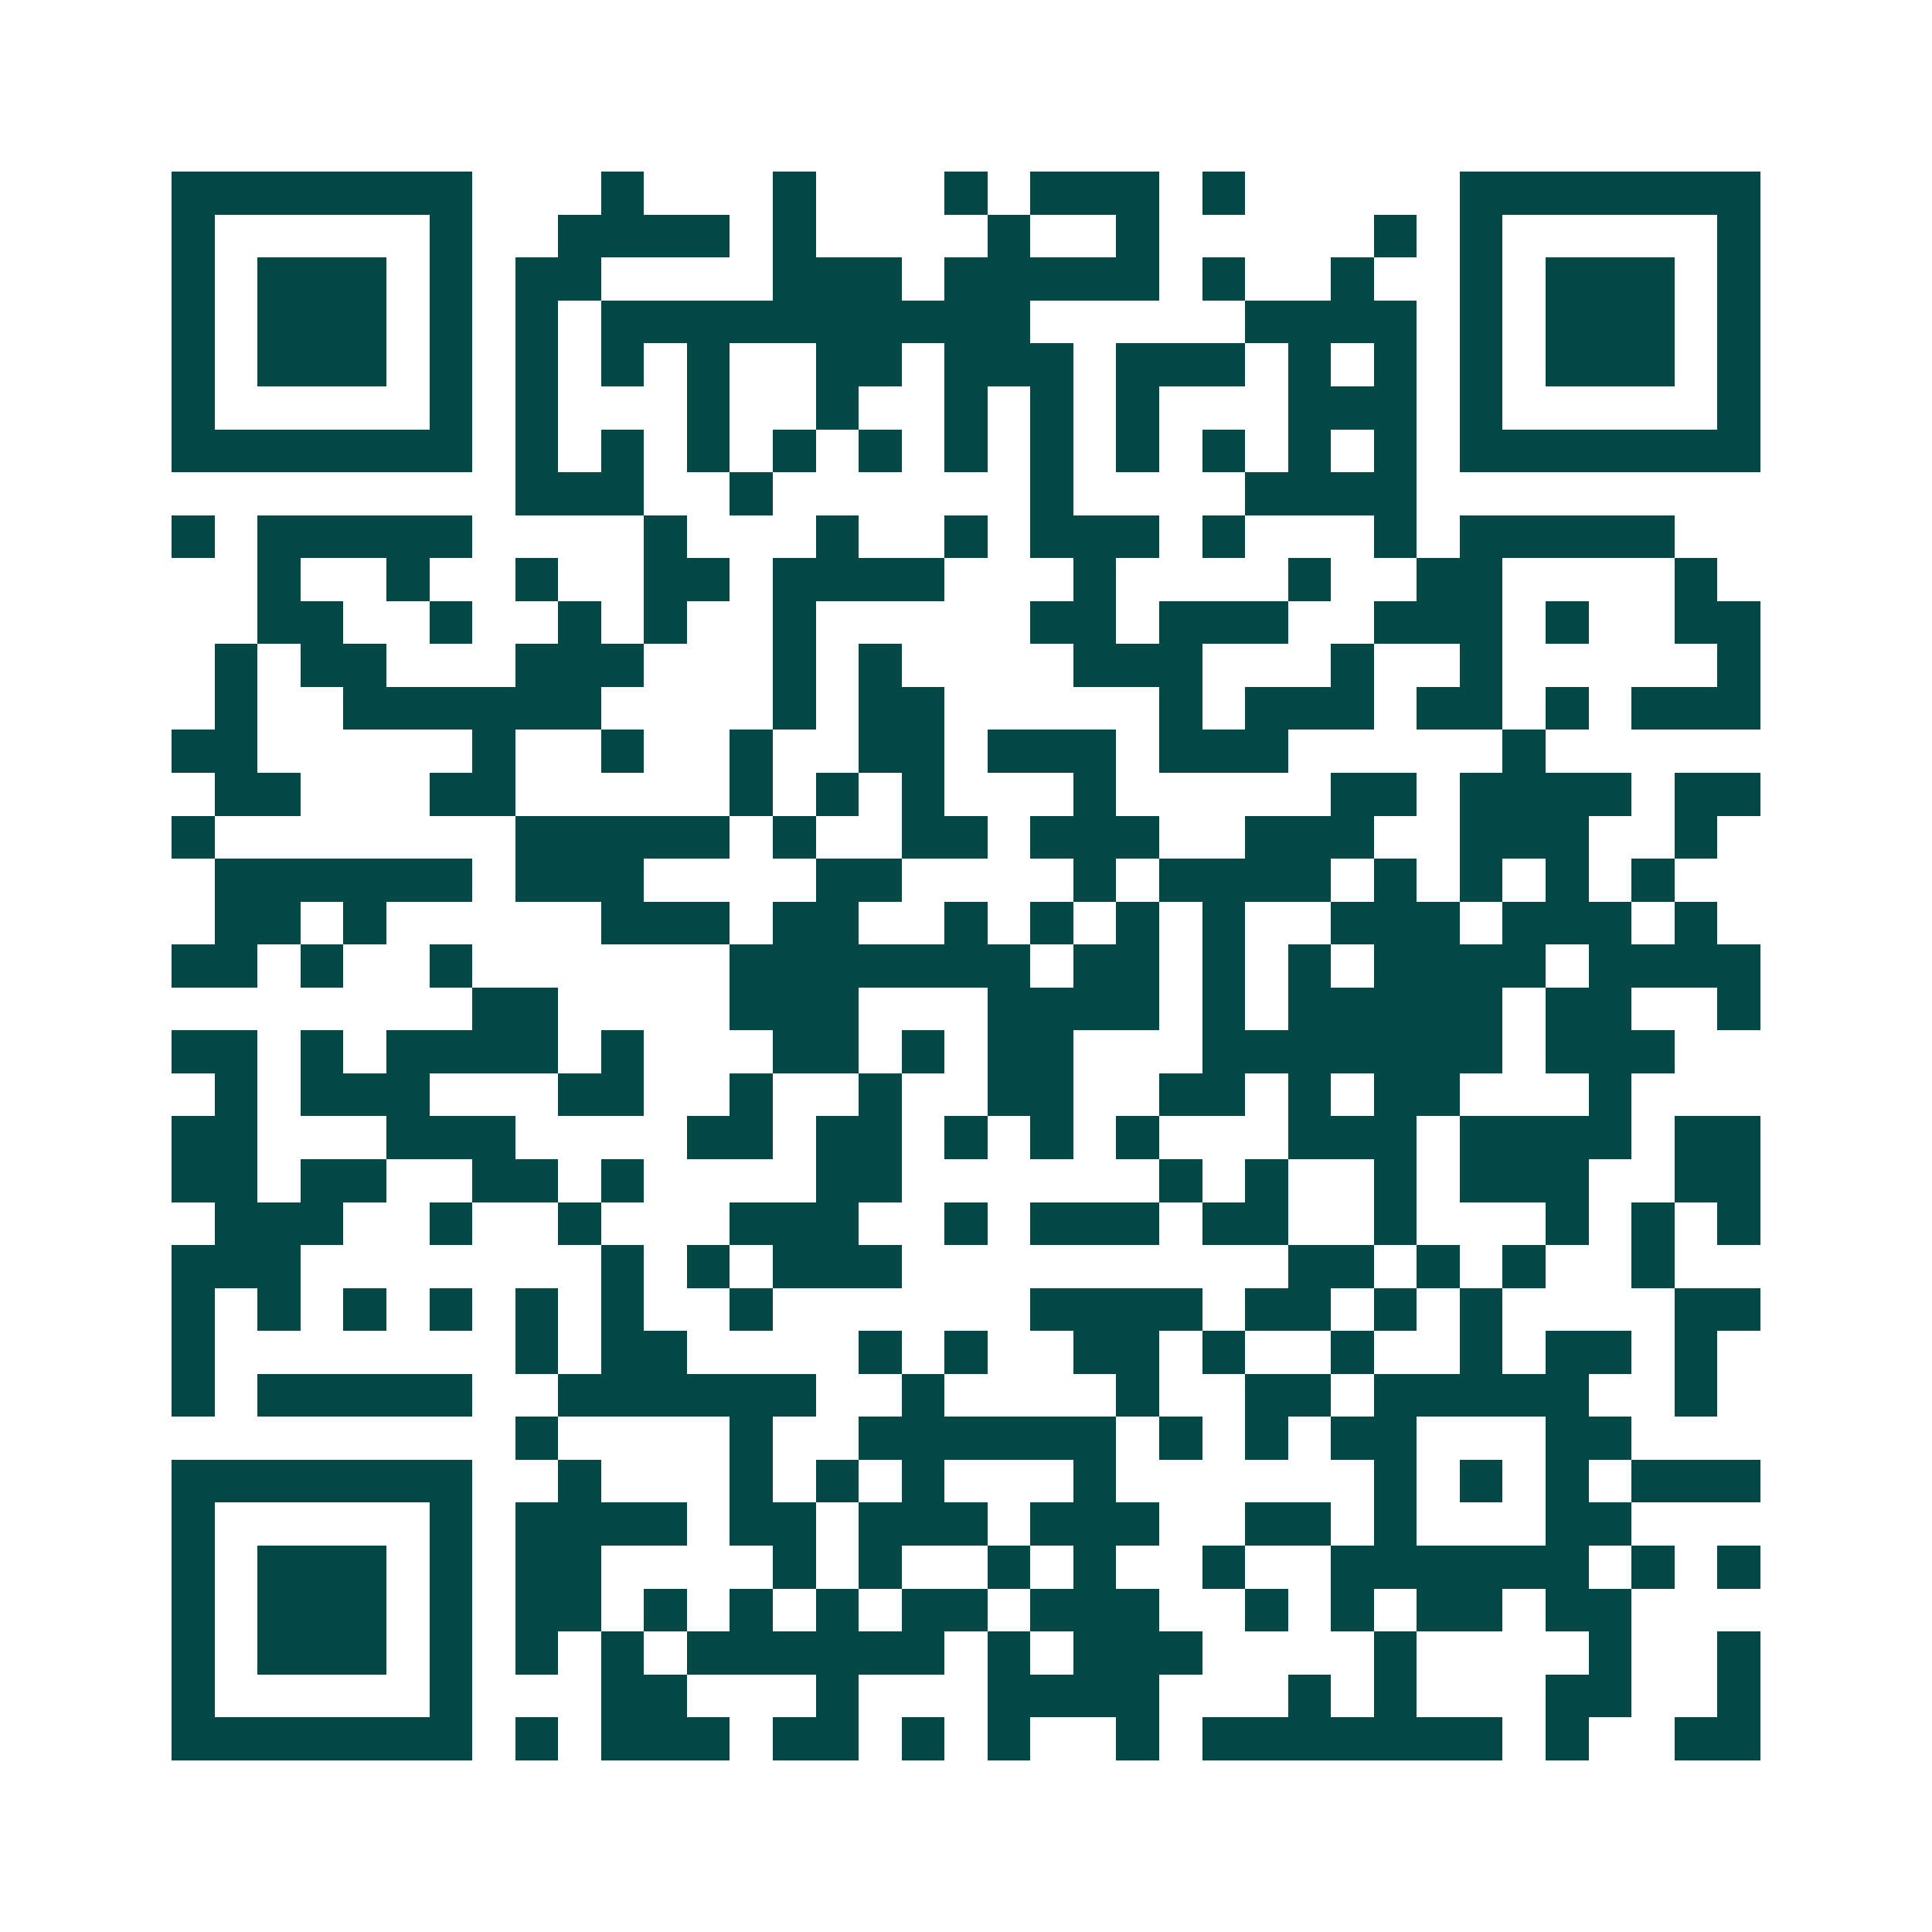 <svg xmlns="http://www.w3.org/2000/svg" width="200" height="200" viewBox="0 0 45 45" shape-rendering="crispEdges"><path fill="#ffffff" d="M0 0h45v45H0z"/><path stroke="#014847" d="M4 4.5h7m3 0h1m3 0h1m3 0h1m1 0h3m1 0h1m5 0h7M4 5.5h1m5 0h1m2 0h4m1 0h1m4 0h1m2 0h1m5 0h1m1 0h1m5 0h1M4 6.5h1m1 0h3m1 0h1m1 0h2m4 0h3m1 0h5m1 0h1m2 0h1m2 0h1m1 0h3m1 0h1M4 7.5h1m1 0h3m1 0h1m1 0h1m1 0h10m5 0h4m1 0h1m1 0h3m1 0h1M4 8.5h1m1 0h3m1 0h1m1 0h1m1 0h1m1 0h1m2 0h2m1 0h3m1 0h3m1 0h1m1 0h1m1 0h1m1 0h3m1 0h1M4 9.5h1m5 0h1m1 0h1m3 0h1m2 0h1m2 0h1m1 0h1m1 0h1m3 0h3m1 0h1m5 0h1M4 10.5h7m1 0h1m1 0h1m1 0h1m1 0h1m1 0h1m1 0h1m1 0h1m1 0h1m1 0h1m1 0h1m1 0h1m1 0h7M12 11.5h3m2 0h1m6 0h1m4 0h4M4 12.5h1m1 0h5m4 0h1m3 0h1m2 0h1m1 0h3m1 0h1m3 0h1m1 0h5M6 13.5h1m2 0h1m2 0h1m2 0h2m1 0h4m3 0h1m4 0h1m2 0h2m4 0h1M6 14.5h2m2 0h1m2 0h1m1 0h1m2 0h1m5 0h2m1 0h3m2 0h3m1 0h1m2 0h2M5 15.5h1m1 0h2m3 0h3m3 0h1m1 0h1m4 0h3m3 0h1m2 0h1m5 0h1M5 16.5h1m2 0h6m4 0h1m1 0h2m5 0h1m1 0h3m1 0h2m1 0h1m1 0h3M4 17.5h2m5 0h1m2 0h1m2 0h1m2 0h2m1 0h3m1 0h3m5 0h1M5 18.5h2m3 0h2m5 0h1m1 0h1m1 0h1m3 0h1m5 0h2m1 0h4m1 0h2M4 19.5h1m7 0h5m1 0h1m2 0h2m1 0h3m2 0h3m2 0h3m2 0h1M5 20.5h6m1 0h3m4 0h2m4 0h1m1 0h4m1 0h1m1 0h1m1 0h1m1 0h1M5 21.5h2m1 0h1m5 0h3m1 0h2m2 0h1m1 0h1m1 0h1m1 0h1m2 0h3m1 0h3m1 0h1M4 22.5h2m1 0h1m2 0h1m6 0h7m1 0h2m1 0h1m1 0h1m1 0h4m1 0h4M11 23.5h2m4 0h3m3 0h4m1 0h1m1 0h5m1 0h2m2 0h1M4 24.5h2m1 0h1m1 0h4m1 0h1m3 0h2m1 0h1m1 0h2m3 0h7m1 0h3M5 25.5h1m1 0h3m3 0h2m2 0h1m2 0h1m2 0h2m2 0h2m1 0h1m1 0h2m3 0h1M4 26.5h2m3 0h3m4 0h2m1 0h2m1 0h1m1 0h1m1 0h1m3 0h3m1 0h4m1 0h2M4 27.5h2m1 0h2m2 0h2m1 0h1m4 0h2m6 0h1m1 0h1m2 0h1m1 0h3m2 0h2M5 28.5h3m2 0h1m2 0h1m3 0h3m2 0h1m1 0h3m1 0h2m2 0h1m3 0h1m1 0h1m1 0h1M4 29.5h3m7 0h1m1 0h1m1 0h3m9 0h2m1 0h1m1 0h1m2 0h1M4 30.5h1m1 0h1m1 0h1m1 0h1m1 0h1m1 0h1m2 0h1m6 0h4m1 0h2m1 0h1m1 0h1m4 0h2M4 31.5h1m7 0h1m1 0h2m4 0h1m1 0h1m2 0h2m1 0h1m2 0h1m2 0h1m1 0h2m1 0h1M4 32.5h1m1 0h5m2 0h6m2 0h1m4 0h1m2 0h2m1 0h5m2 0h1M12 33.5h1m4 0h1m2 0h6m1 0h1m1 0h1m1 0h2m3 0h2M4 34.5h7m2 0h1m3 0h1m1 0h1m1 0h1m3 0h1m6 0h1m1 0h1m1 0h1m1 0h3M4 35.5h1m5 0h1m1 0h4m1 0h2m1 0h3m1 0h3m2 0h2m1 0h1m3 0h2M4 36.5h1m1 0h3m1 0h1m1 0h2m4 0h1m1 0h1m2 0h1m1 0h1m2 0h1m2 0h6m1 0h1m1 0h1M4 37.5h1m1 0h3m1 0h1m1 0h2m1 0h1m1 0h1m1 0h1m1 0h2m1 0h3m2 0h1m1 0h1m1 0h2m1 0h2M4 38.5h1m1 0h3m1 0h1m1 0h1m1 0h1m1 0h6m1 0h1m1 0h3m4 0h1m4 0h1m2 0h1M4 39.5h1m5 0h1m3 0h2m3 0h1m3 0h4m3 0h1m1 0h1m3 0h2m2 0h1M4 40.5h7m1 0h1m1 0h3m1 0h2m1 0h1m1 0h1m2 0h1m1 0h7m1 0h1m2 0h2"/></svg>
